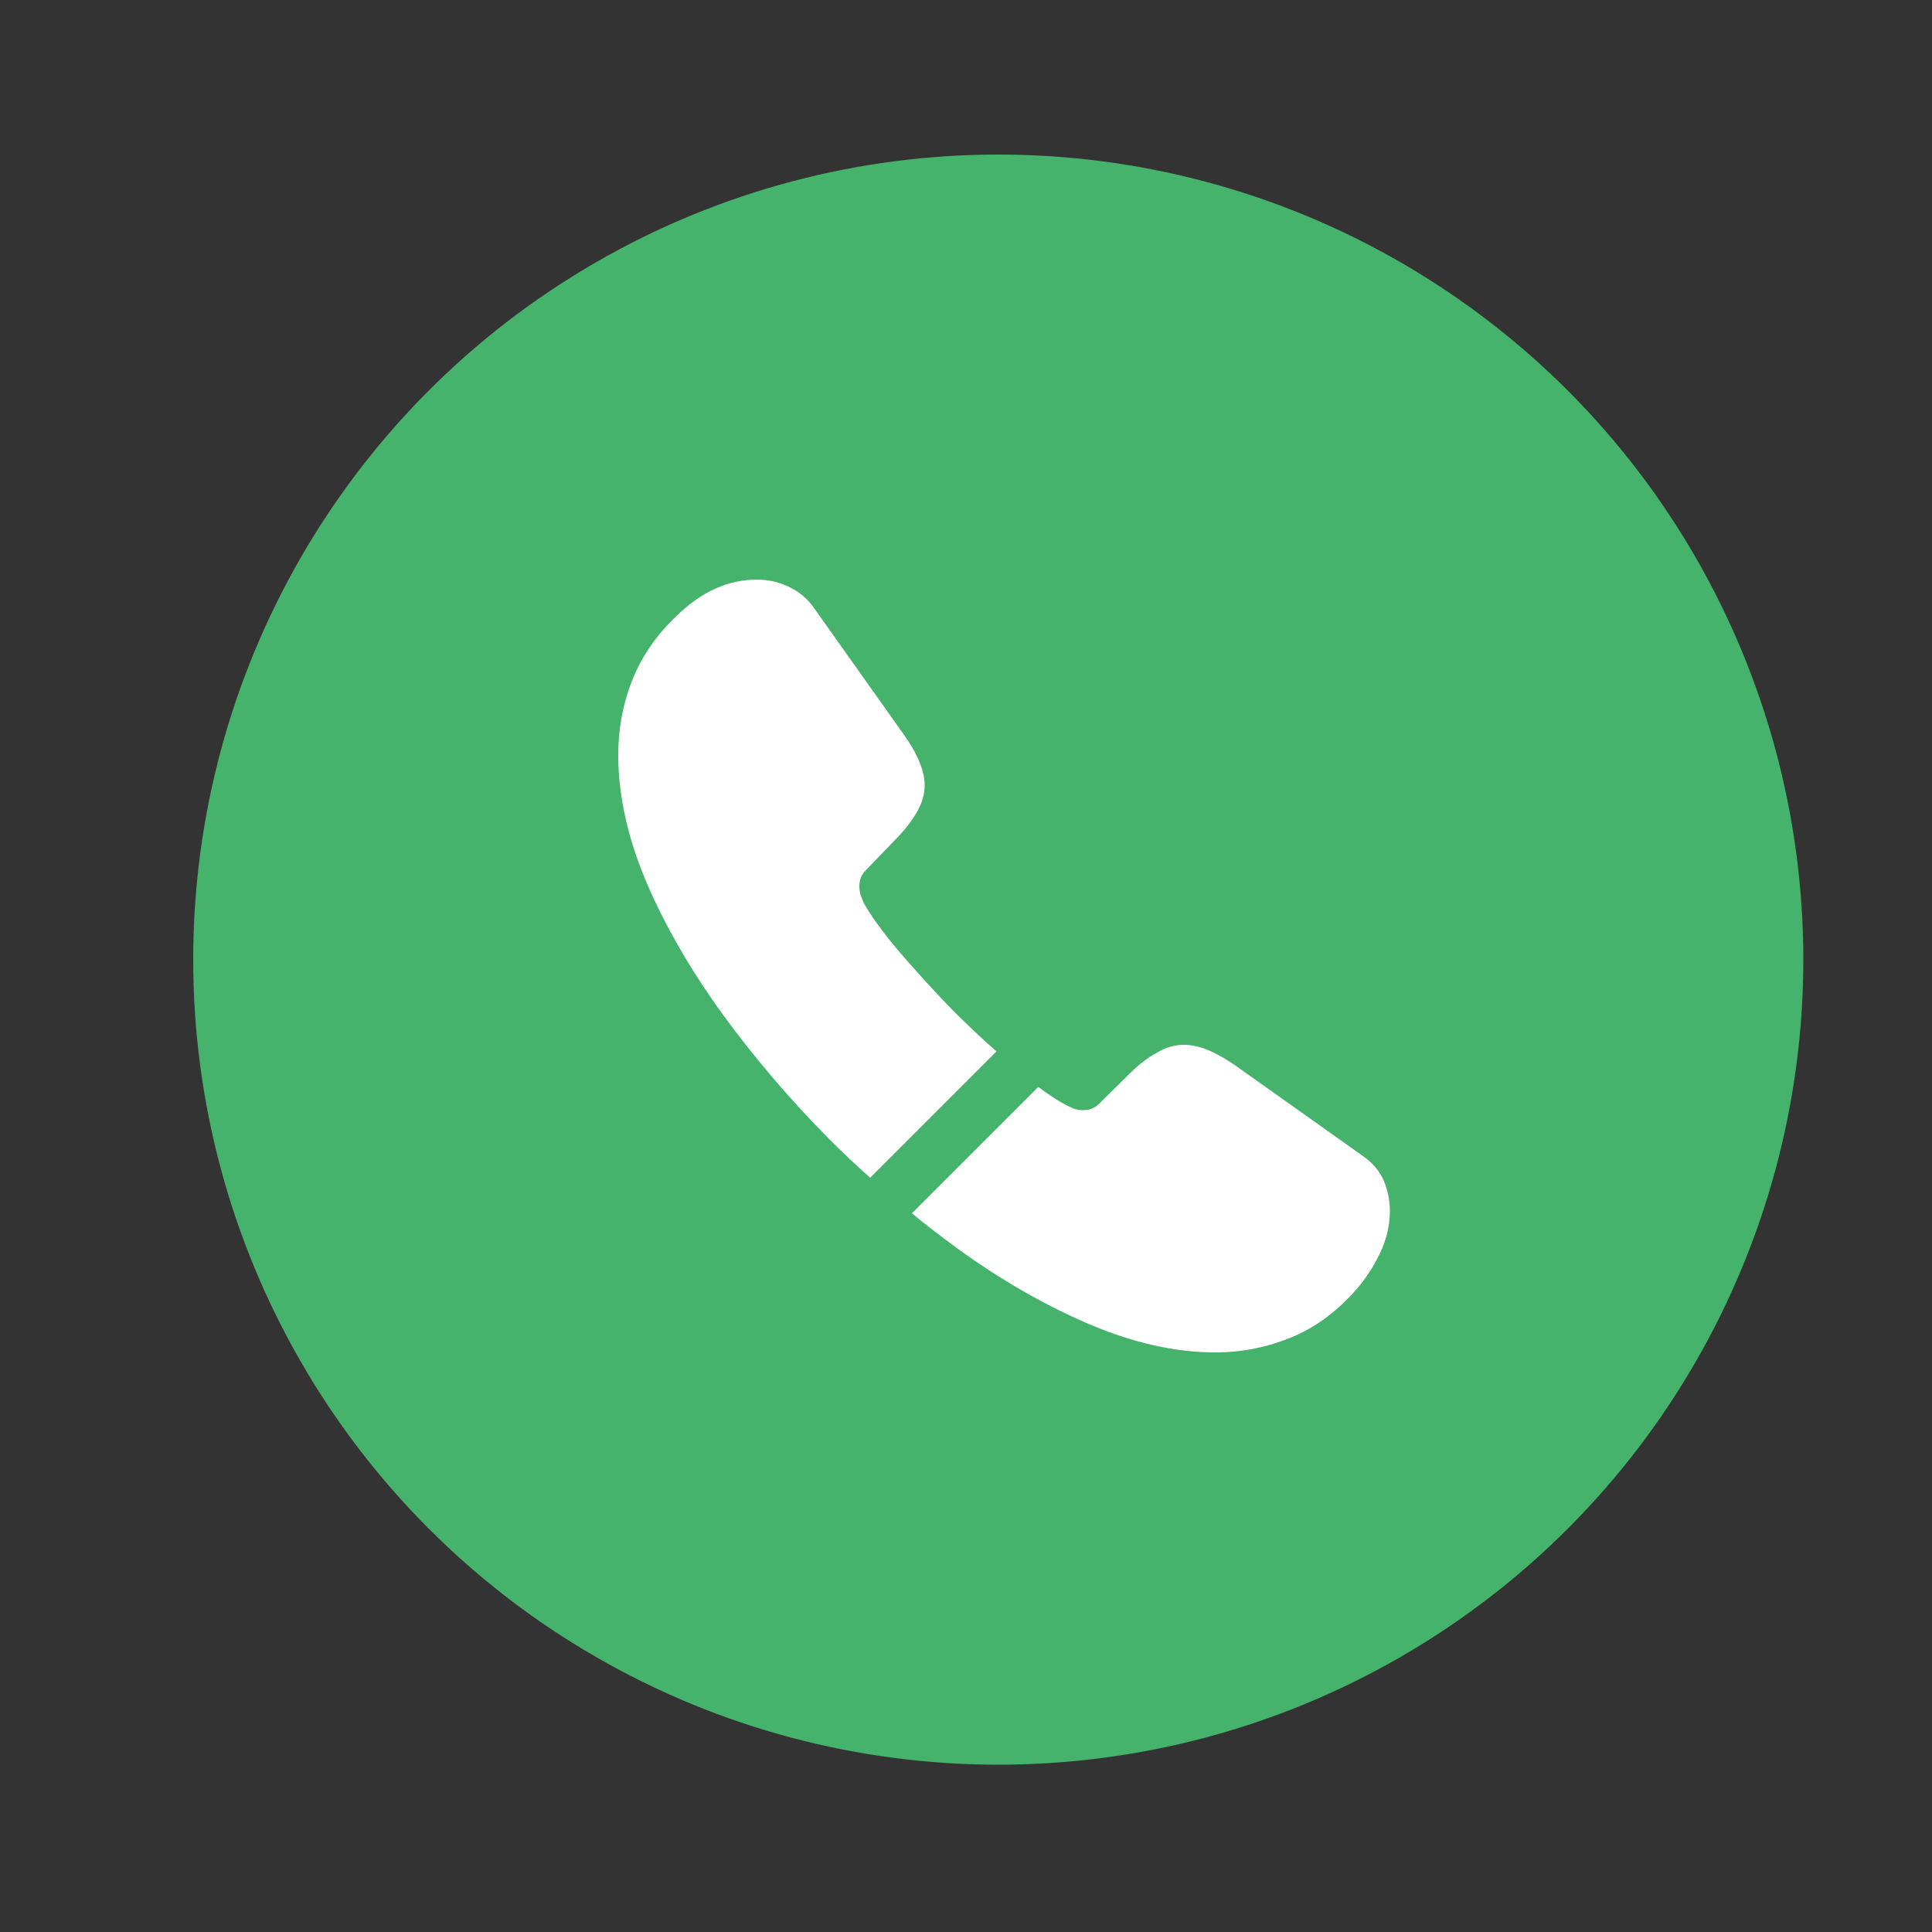<svg width="50" height="50" viewBox="0 0 50 50" fill="none" xmlns="http://www.w3.org/2000/svg">
<rect x="0" y="0" width="50" height="50" fill="#333333" stroke="none"/>
<circle cx="25.835" cy="24.835" r="20.835" fill="#45B36B"/>
<path d="M25.79 27.21L22.52 30.48C22.16 30.16 21.81 29.83 21.47 29.49C20.44 28.45 19.51 27.36 18.68 26.22C17.86 25.08 17.2 23.94 16.72 22.81C16.24 21.67 16 20.58 16 19.54C16 18.86 16.12 18.21 16.36 17.61C16.6 17 16.98 16.44 17.51 15.94C18.15 15.31 18.85 15 19.59 15C19.87 15 20.15 15.06 20.4 15.18C20.66 15.3 20.89 15.48 21.07 15.74L23.39 19.01C23.57 19.26 23.7 19.49 23.79 19.71C23.88 19.92 23.93 20.13 23.93 20.32C23.93 20.56 23.86 20.8 23.72 21.03C23.59 21.26 23.4 21.5 23.16 21.74L22.4 22.53C22.29 22.64 22.24 22.77 22.24 22.93C22.24 23.01 22.25 23.08 22.27 23.16C22.3 23.24 22.33 23.3 22.35 23.36C22.53 23.69 22.84 24.12 23.28 24.64C23.73 25.16 24.21 25.69 24.73 26.22C25.09 26.57 25.44 26.91 25.79 27.21Z" fill="white"/>
<path d="M35.97 31.33C35.97 31.61 35.92 31.9 35.82 32.18C35.79 32.26 35.76 32.34 35.72 32.42C35.55 32.78 35.33 33.12 35.04 33.44C34.55 33.98 34.01 34.37 33.4 34.62C33.39 34.62 33.38 34.63 33.37 34.63C32.78 34.87 32.14 35 31.45 35C30.43 35 29.34 34.76 28.19 34.27C27.04 33.78 25.89 33.12 24.75 32.29C24.36 32 23.97 31.71 23.6 31.4L26.87 28.13C27.15 28.34 27.4 28.5 27.61 28.61C27.66 28.63 27.72 28.66 27.79 28.69C27.87 28.72 27.95 28.73 28.04 28.73C28.21 28.73 28.34 28.67 28.45 28.56L29.21 27.81C29.46 27.56 29.7 27.37 29.93 27.25C30.16 27.11 30.39 27.04 30.64 27.04C30.83 27.04 31.03 27.08 31.25 27.17C31.47 27.26 31.7 27.39 31.95 27.56L35.26 29.91C35.52 30.09 35.7 30.3 35.81 30.55C35.91 30.8 35.97 31.05 35.97 31.33Z" fill="white"/>
</svg>
